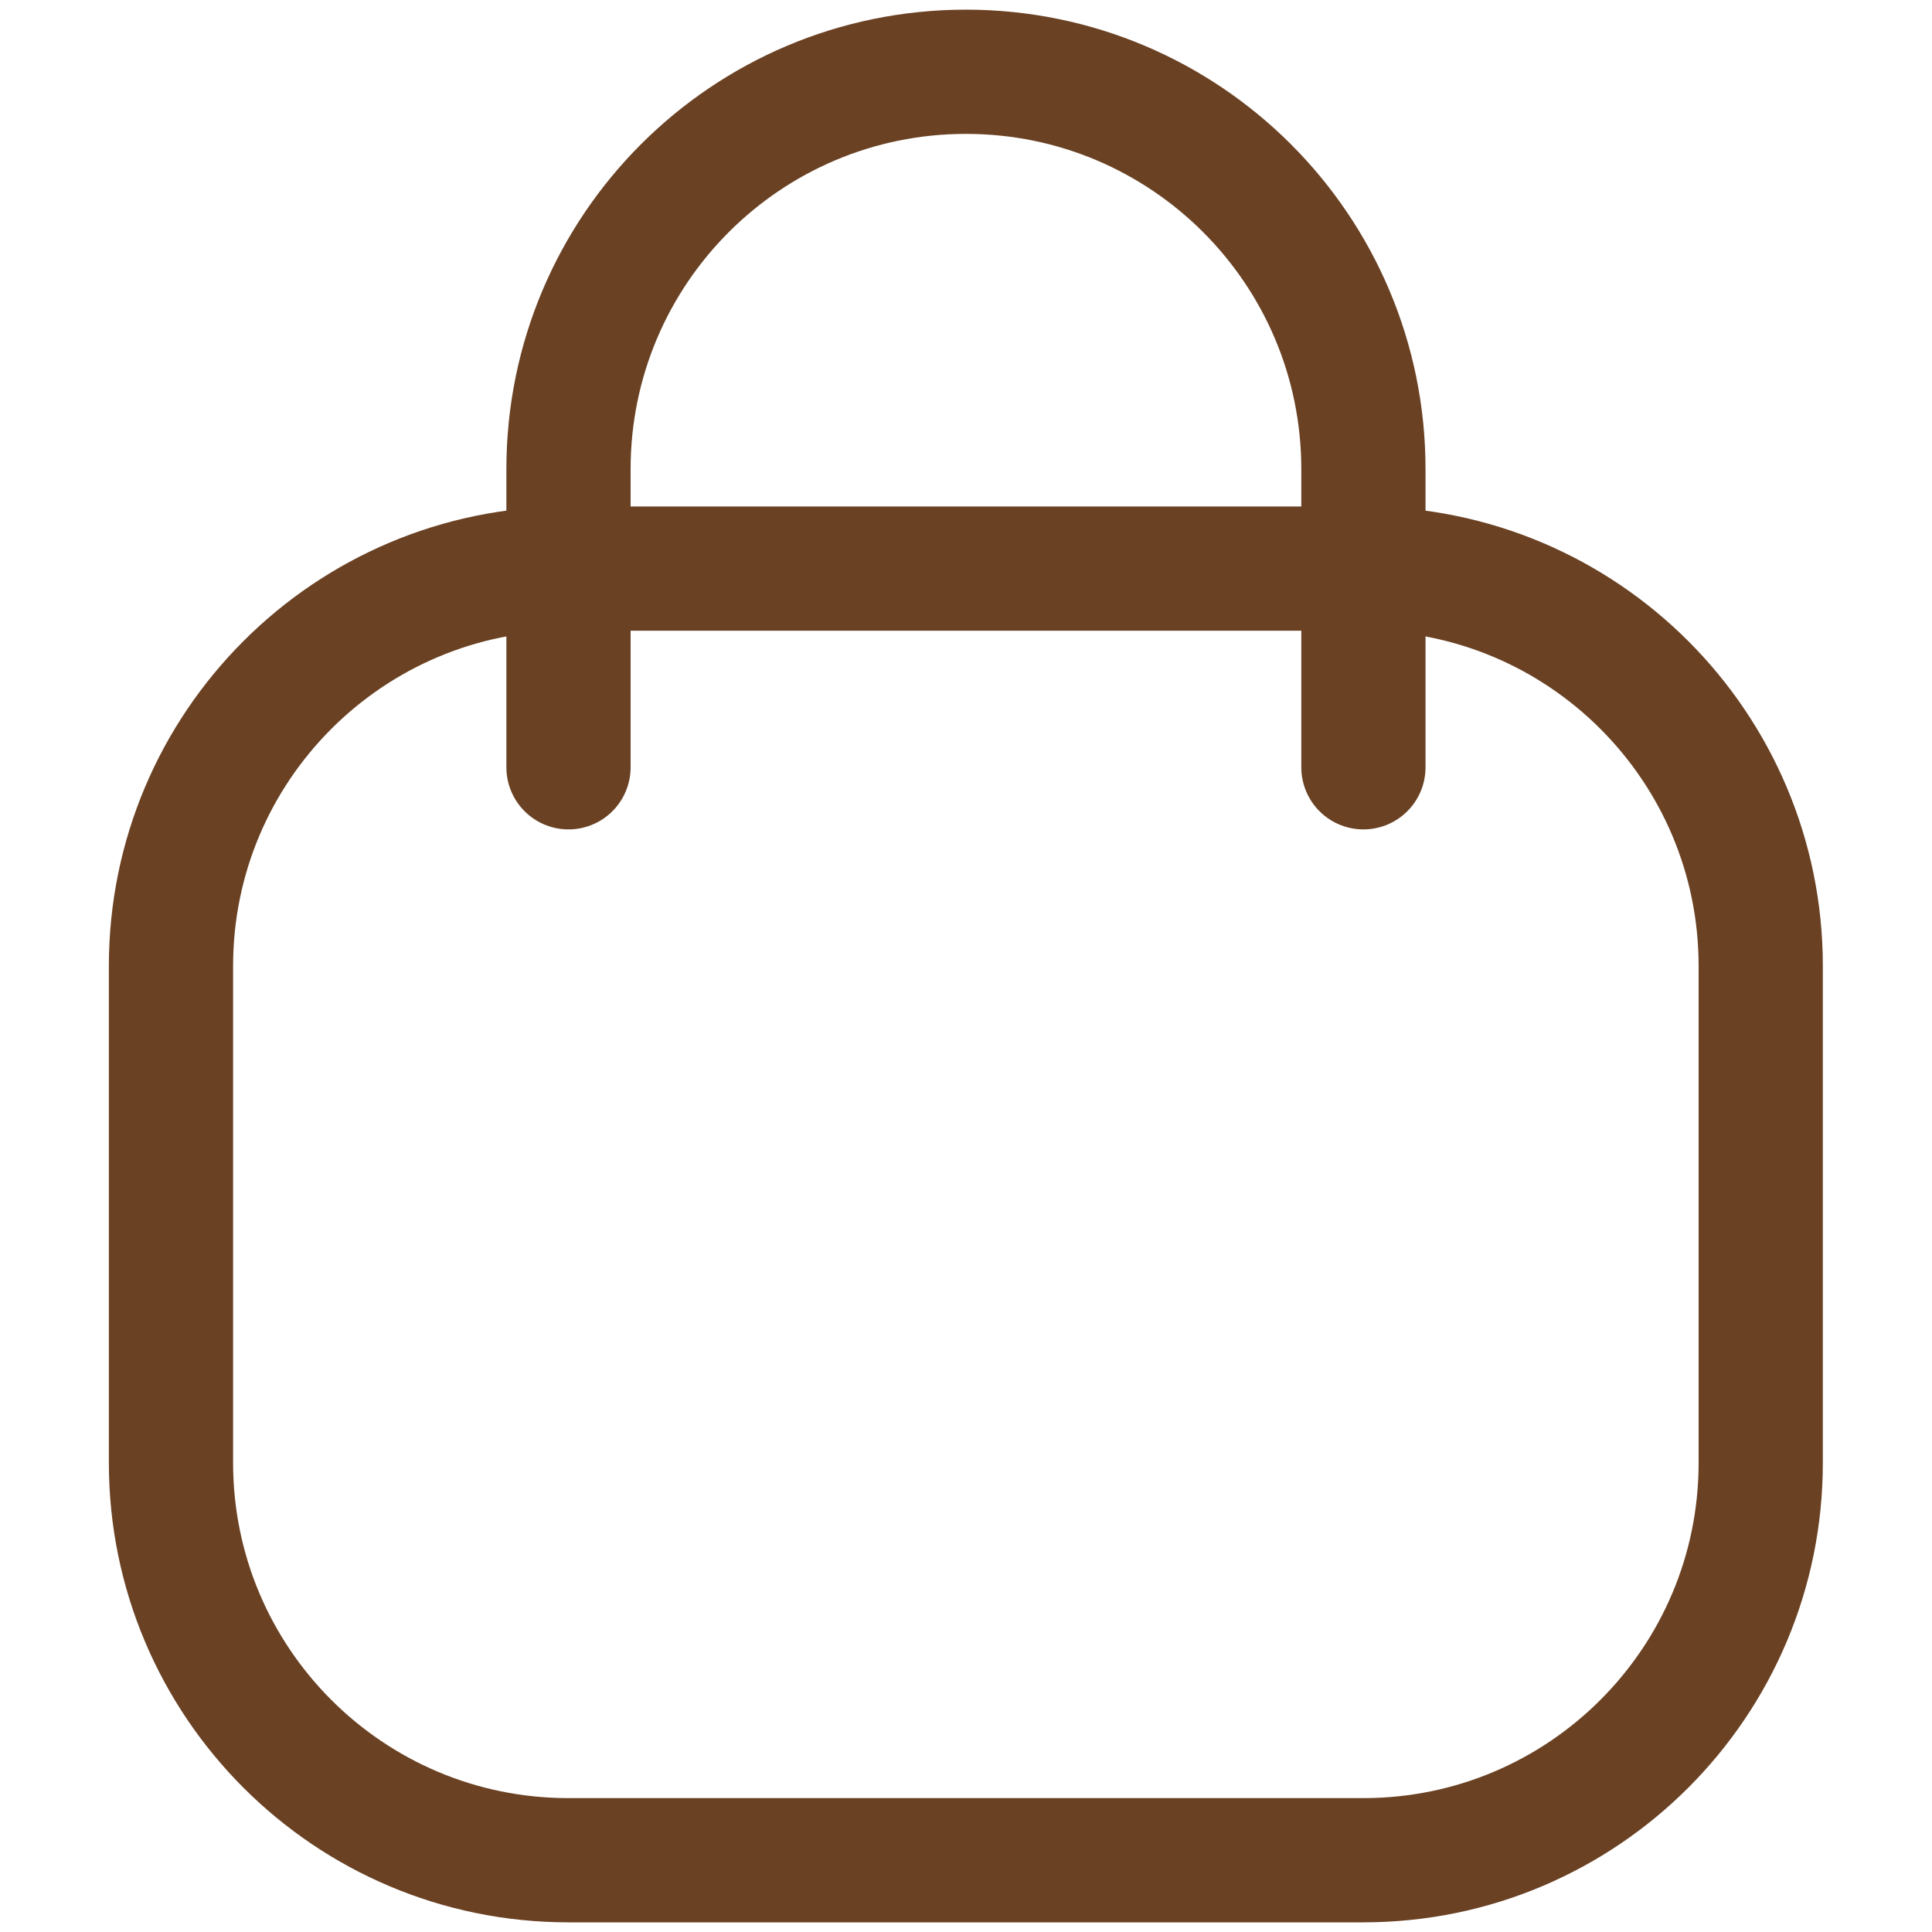 <svg width="20" height="20" viewBox="0 0 20 20" fill="none" xmlns="http://www.w3.org/2000/svg">
<g clip-path="url(#clip0_13337_3492)">
<path d="M14.113 5.886H5.884C3.612 5.886 1.77 7.728 1.77 10V15.143C1.77 17.415 3.612 19.257 5.884 19.257H14.113C16.385 19.257 18.227 17.415 18.227 15.143V10C18.227 7.728 16.385 5.886 14.113 5.886Z" stroke="#6A4123" stroke-width="1.286"/>
<path d="M14.114 7.943V4.857C14.114 2.585 12.272 0.743 9.999 0.743C7.727 0.743 5.885 2.585 5.885 4.857V7.943" stroke="#6A4123" stroke-width="1.286" stroke-linecap="round"/>
</g>
<defs>
<clipPath id="clip0_13337_3492">
<rect width="20" height="20" fill="white"/>
</clipPath>
</defs>
</svg>
